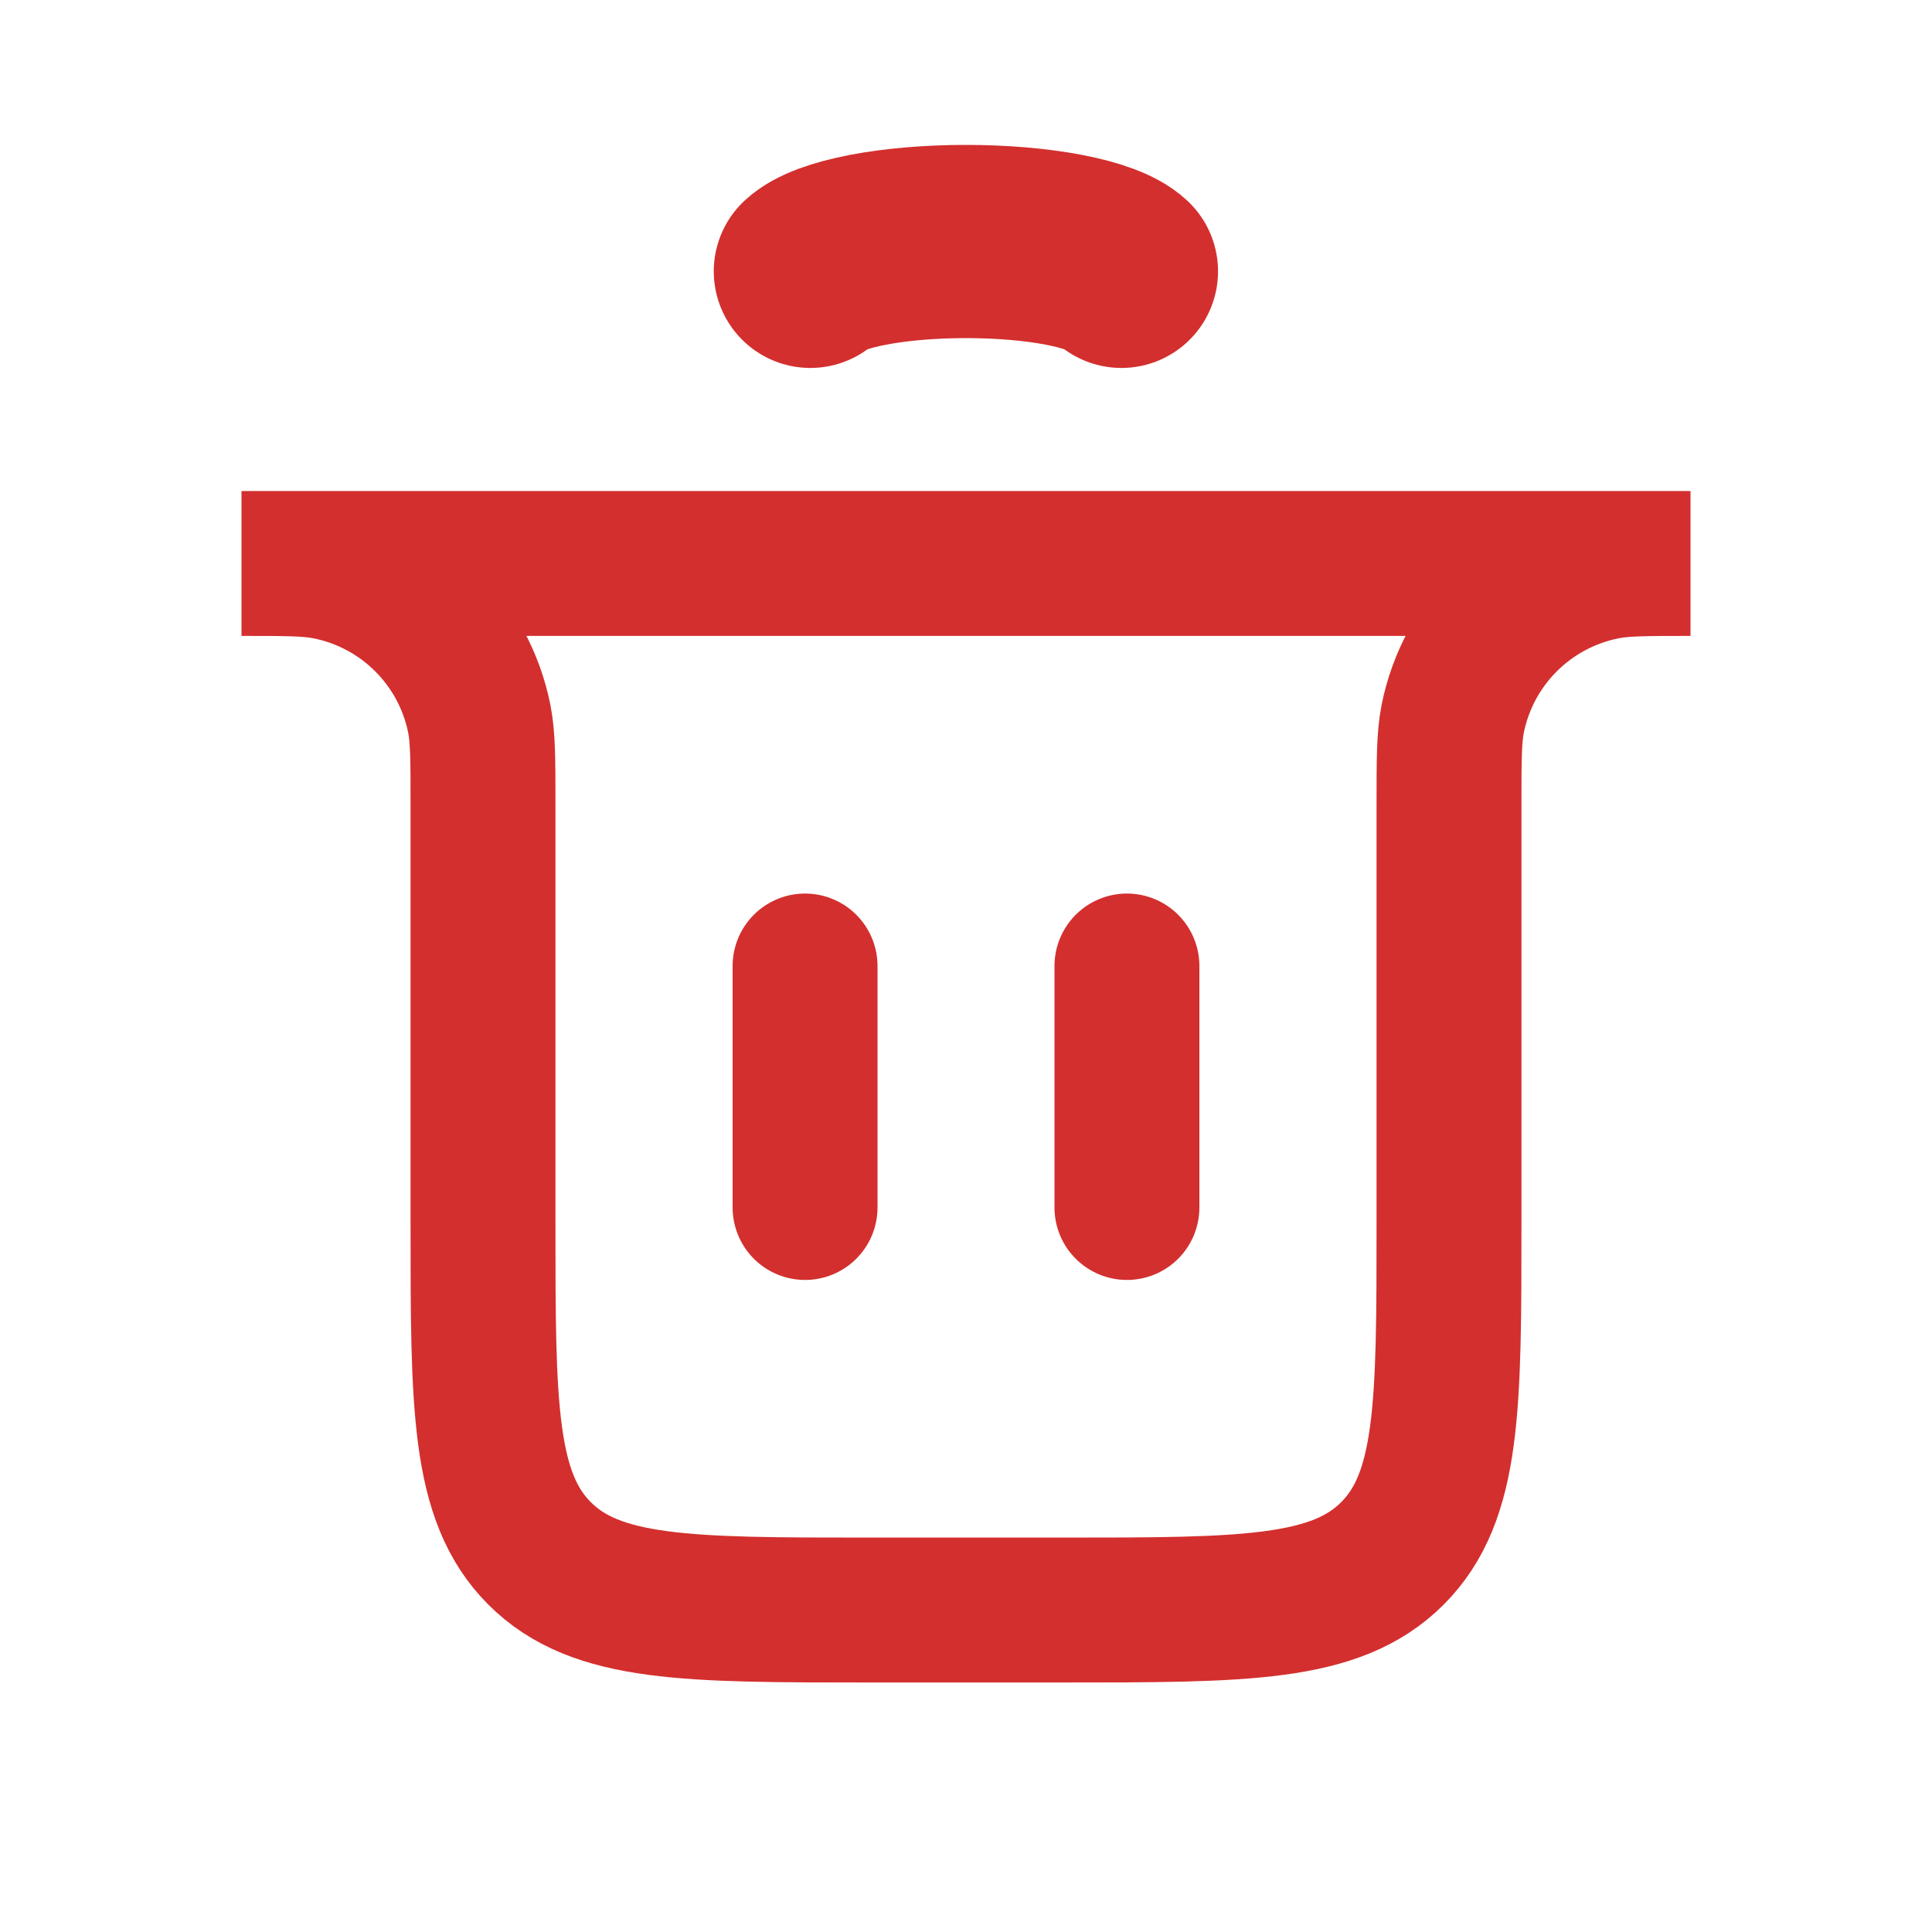 <svg width="20" height="20" viewBox="0 0 20 20" fill="none" xmlns="http://www.w3.org/2000/svg">
<path d="M8.334 12.5L8.334 10" stroke="#D32F2E" stroke-width="1.5" stroke-linecap="round"/>
<path d="M11.666 12.5L11.666 10" stroke="#D32F2E" stroke-width="1.5" stroke-linecap="round"/>
<path d="M2.5 5.833H17.5V5.833C17.035 5.833 16.803 5.833 16.61 5.872C15.816 6.03 15.196 6.65 15.038 7.443C15 7.636 15 7.869 15 8.333V12.667C15 14.552 15 15.495 14.414 16.081C13.828 16.667 12.886 16.667 11 16.667H9C7.114 16.667 6.172 16.667 5.586 16.081C5 15.495 5 14.552 5 12.667V8.333C5 7.869 5 7.636 4.962 7.443C4.804 6.65 4.184 6.03 3.39 5.872C3.197 5.833 2.965 5.833 2.5 5.833V5.833Z" stroke="#D32F2E" stroke-width="1.5" stroke-linecap="round"/>
<path d="M8.389 2.809C8.484 2.72 8.694 2.642 8.985 2.586C9.276 2.53 9.632 2.5 9.999 2.5C10.366 2.5 10.723 2.53 11.014 2.586C11.305 2.642 11.514 2.72 11.609 2.809" stroke="#D32F2E" stroke-width="2" stroke-linecap="round"/>
</svg>
